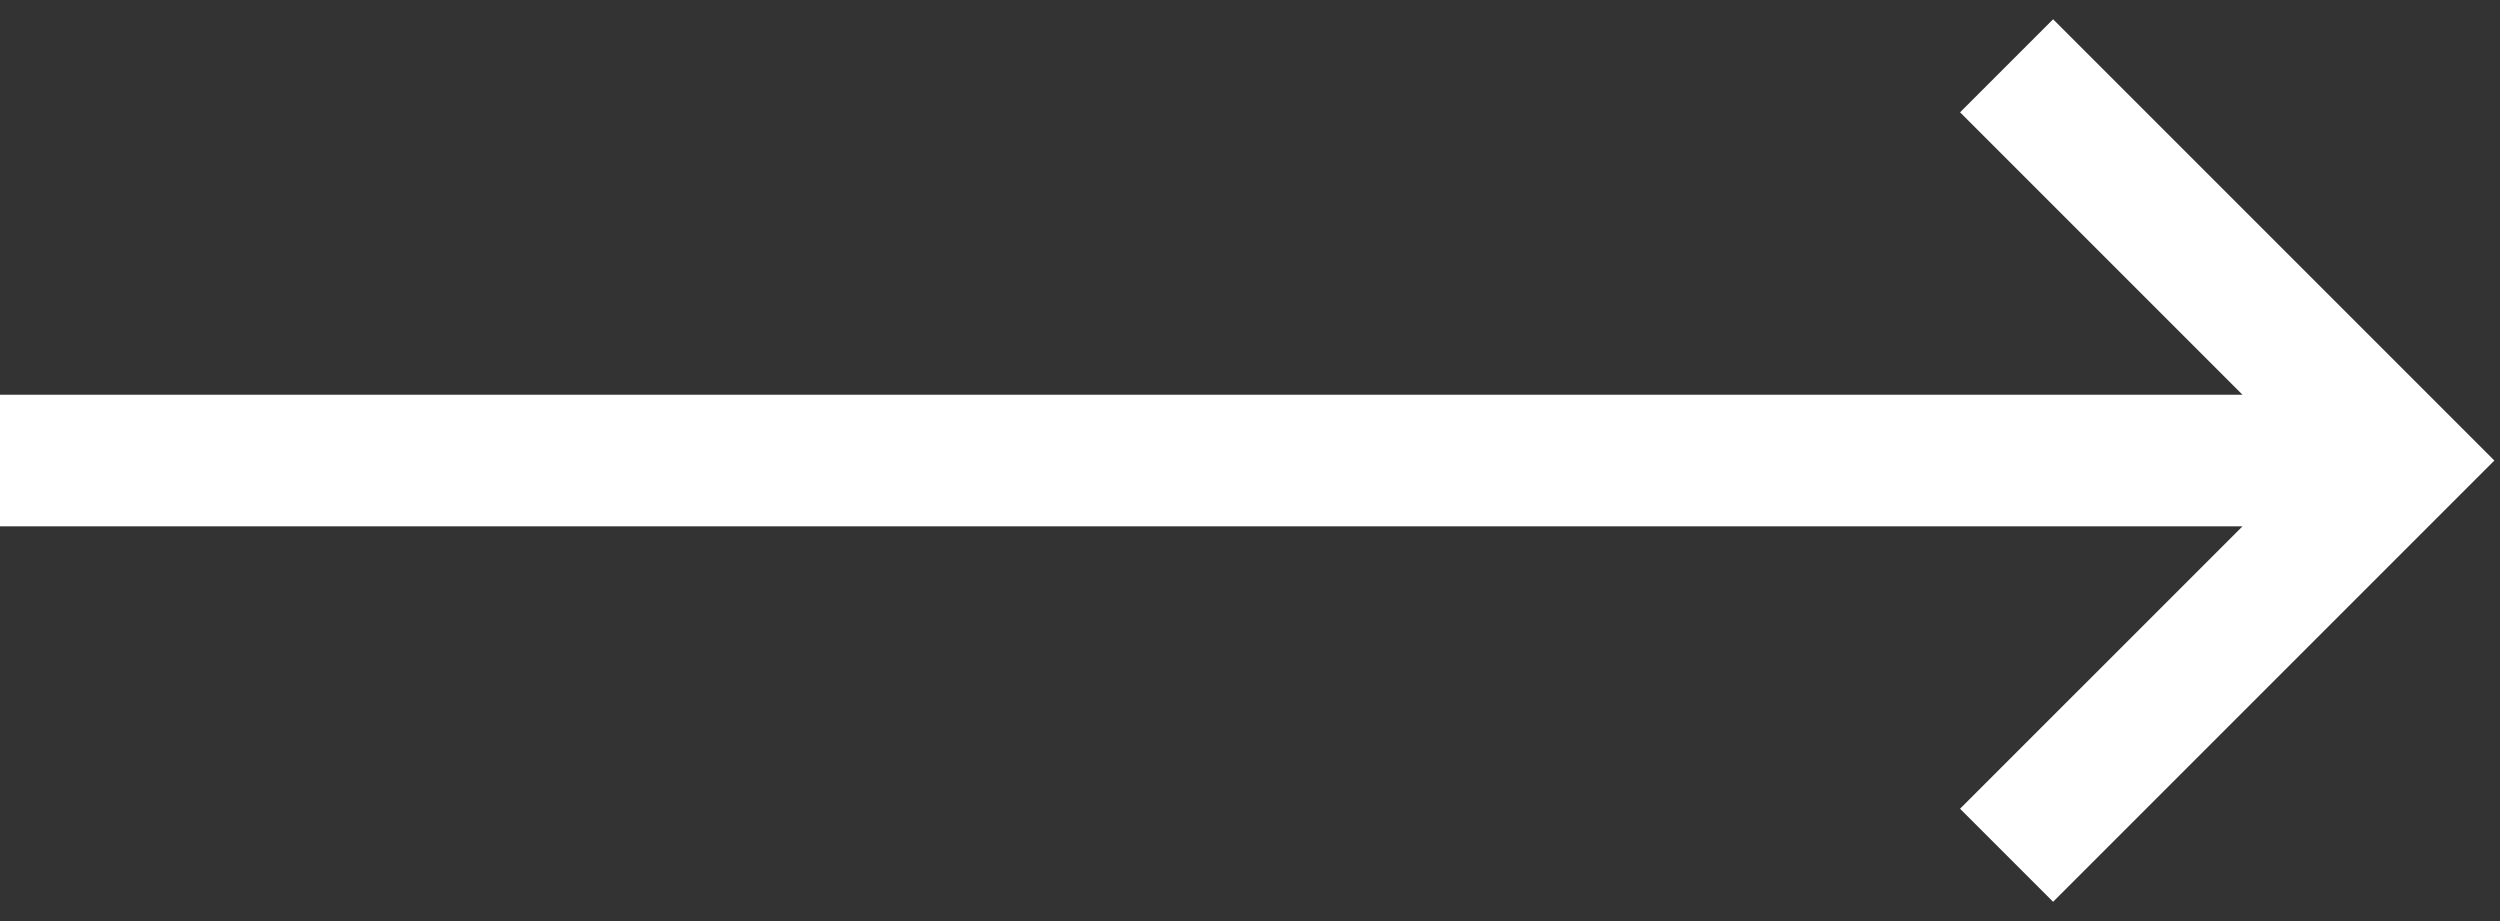 <?xml version="1.0" encoding="UTF-8"?> <svg xmlns="http://www.w3.org/2000/svg" width="38" height="14" viewBox="0 0 38 14" fill="none"><rect x="0" y="0" width="38" height="14" fill="#333333" stroke="none"/> <path d="M30.5 1L36.5 7L30.5 13M0 7H36" stroke="white" stroke-width="2"></path> </svg> 
